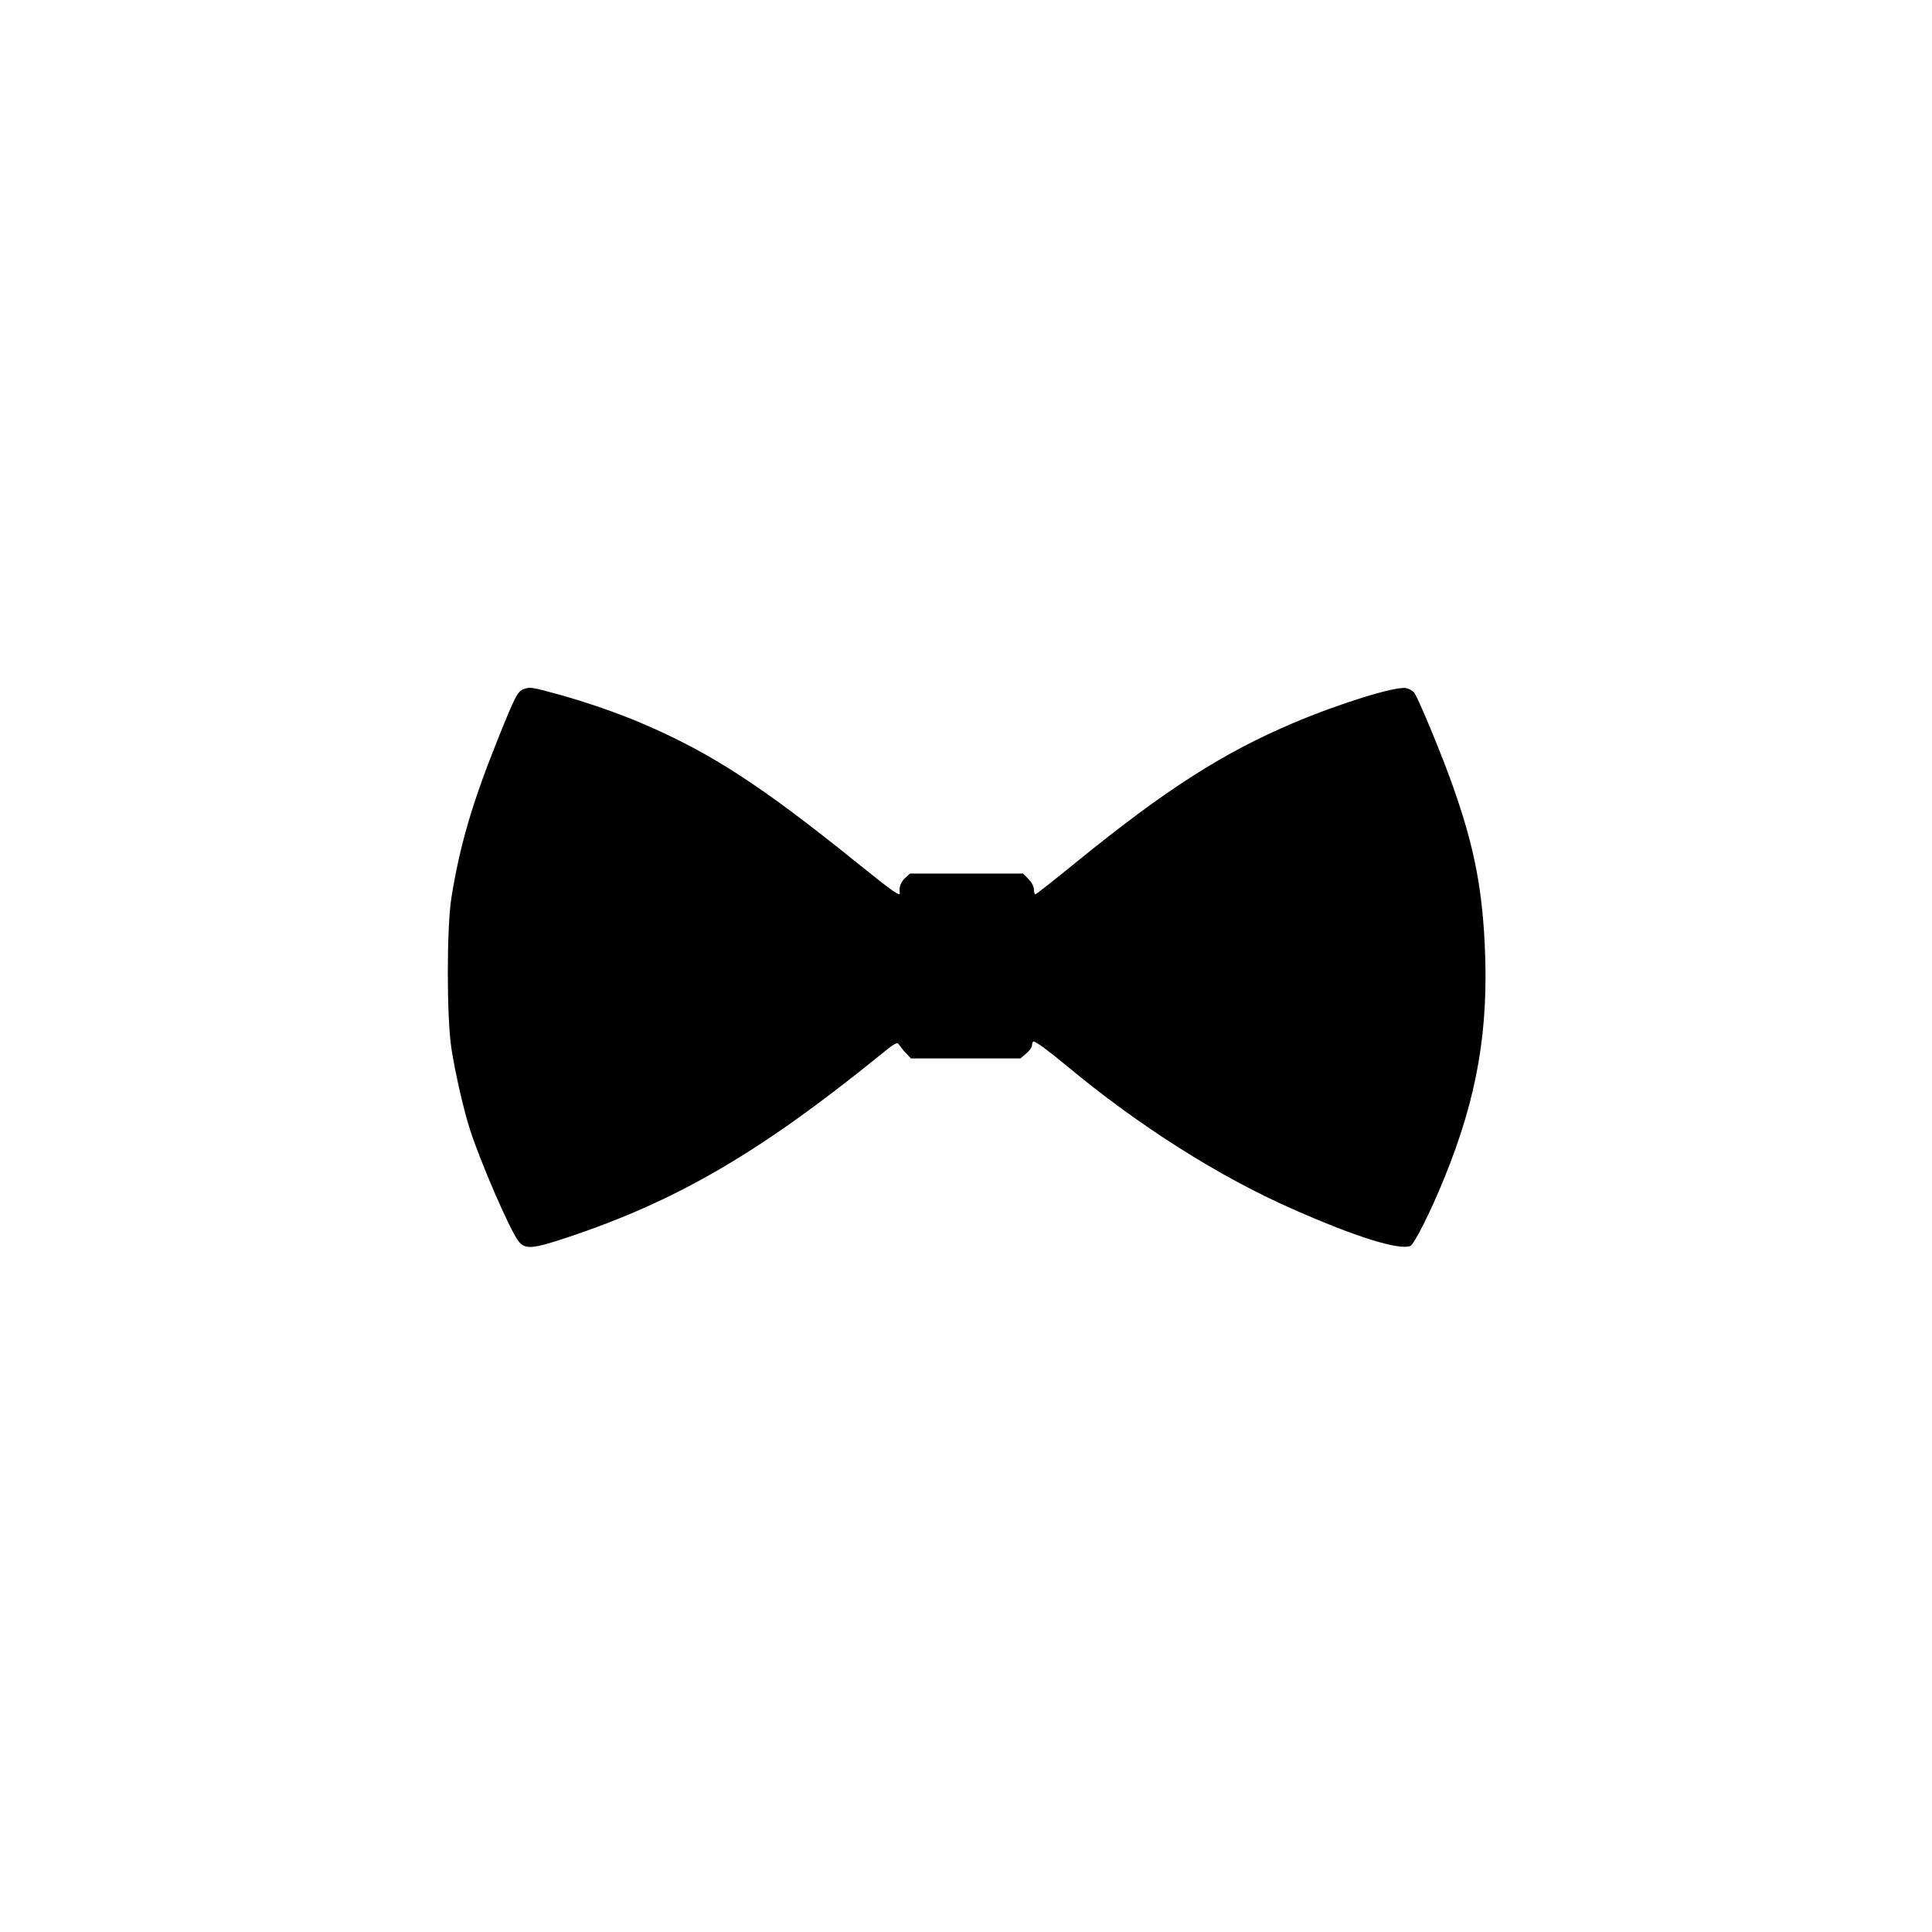 <?xml version="1.0" standalone="no"?>
<!DOCTYPE svg PUBLIC "-//W3C//DTD SVG 20010904//EN"
 "http://www.w3.org/TR/2001/REC-SVG-20010904/DTD/svg10.dtd">
<svg version="1.0" xmlns="http://www.w3.org/2000/svg"
 width="1024pt" height="1024pt" viewBox="0 0 1024 1024"
 preserveAspectRatio="xMidYMid meet">
<g transform="translate(0,1024) scale(0.1,-0.1)"
fill="#000000" stroke="none">
<path d="M2777 6588 c-34 -12 -46 -35 -146 -285 -130 -326 -194 -546 -238
-818 -26 -158 -26 -641 0 -805 20 -128 66 -331 99 -430 56 -173 209 -526 255
-587 35 -47 75 -44 268 21 574 192 1014 449 1640 956 88 72 101 79 110 63 6
-9 22 -30 37 -45 l26 -28 290 0 290 0 31 26 c17 14 31 34 31 45 0 10 4 19 8
19 13 0 84 -53 178 -131 377 -314 805 -586 1197 -758 332 -147 560 -218 622
-195 20 8 107 180 178 355 177 433 239 792 216 1252 -16 320 -65 550 -189 887
-63 169 -169 423 -186 441 -9 9 -27 19 -42 22 -55 11 -354 -82 -597 -185 -371
-157 -676 -352 -1145 -733 -118 -96 -218 -175 -222 -175 -5 0 -8 12 -8 26 0
15 -12 38 -29 55 l-29 29 -300 0 -299 0 -27 -25 c-22 -21 -32 -48 -27 -77 3
-22 -37 6 -222 155 -510 412 -778 586 -1142 742 -133 57 -294 112 -440 153
-146 40 -155 42 -188 30z"/>
</g>
</svg>
